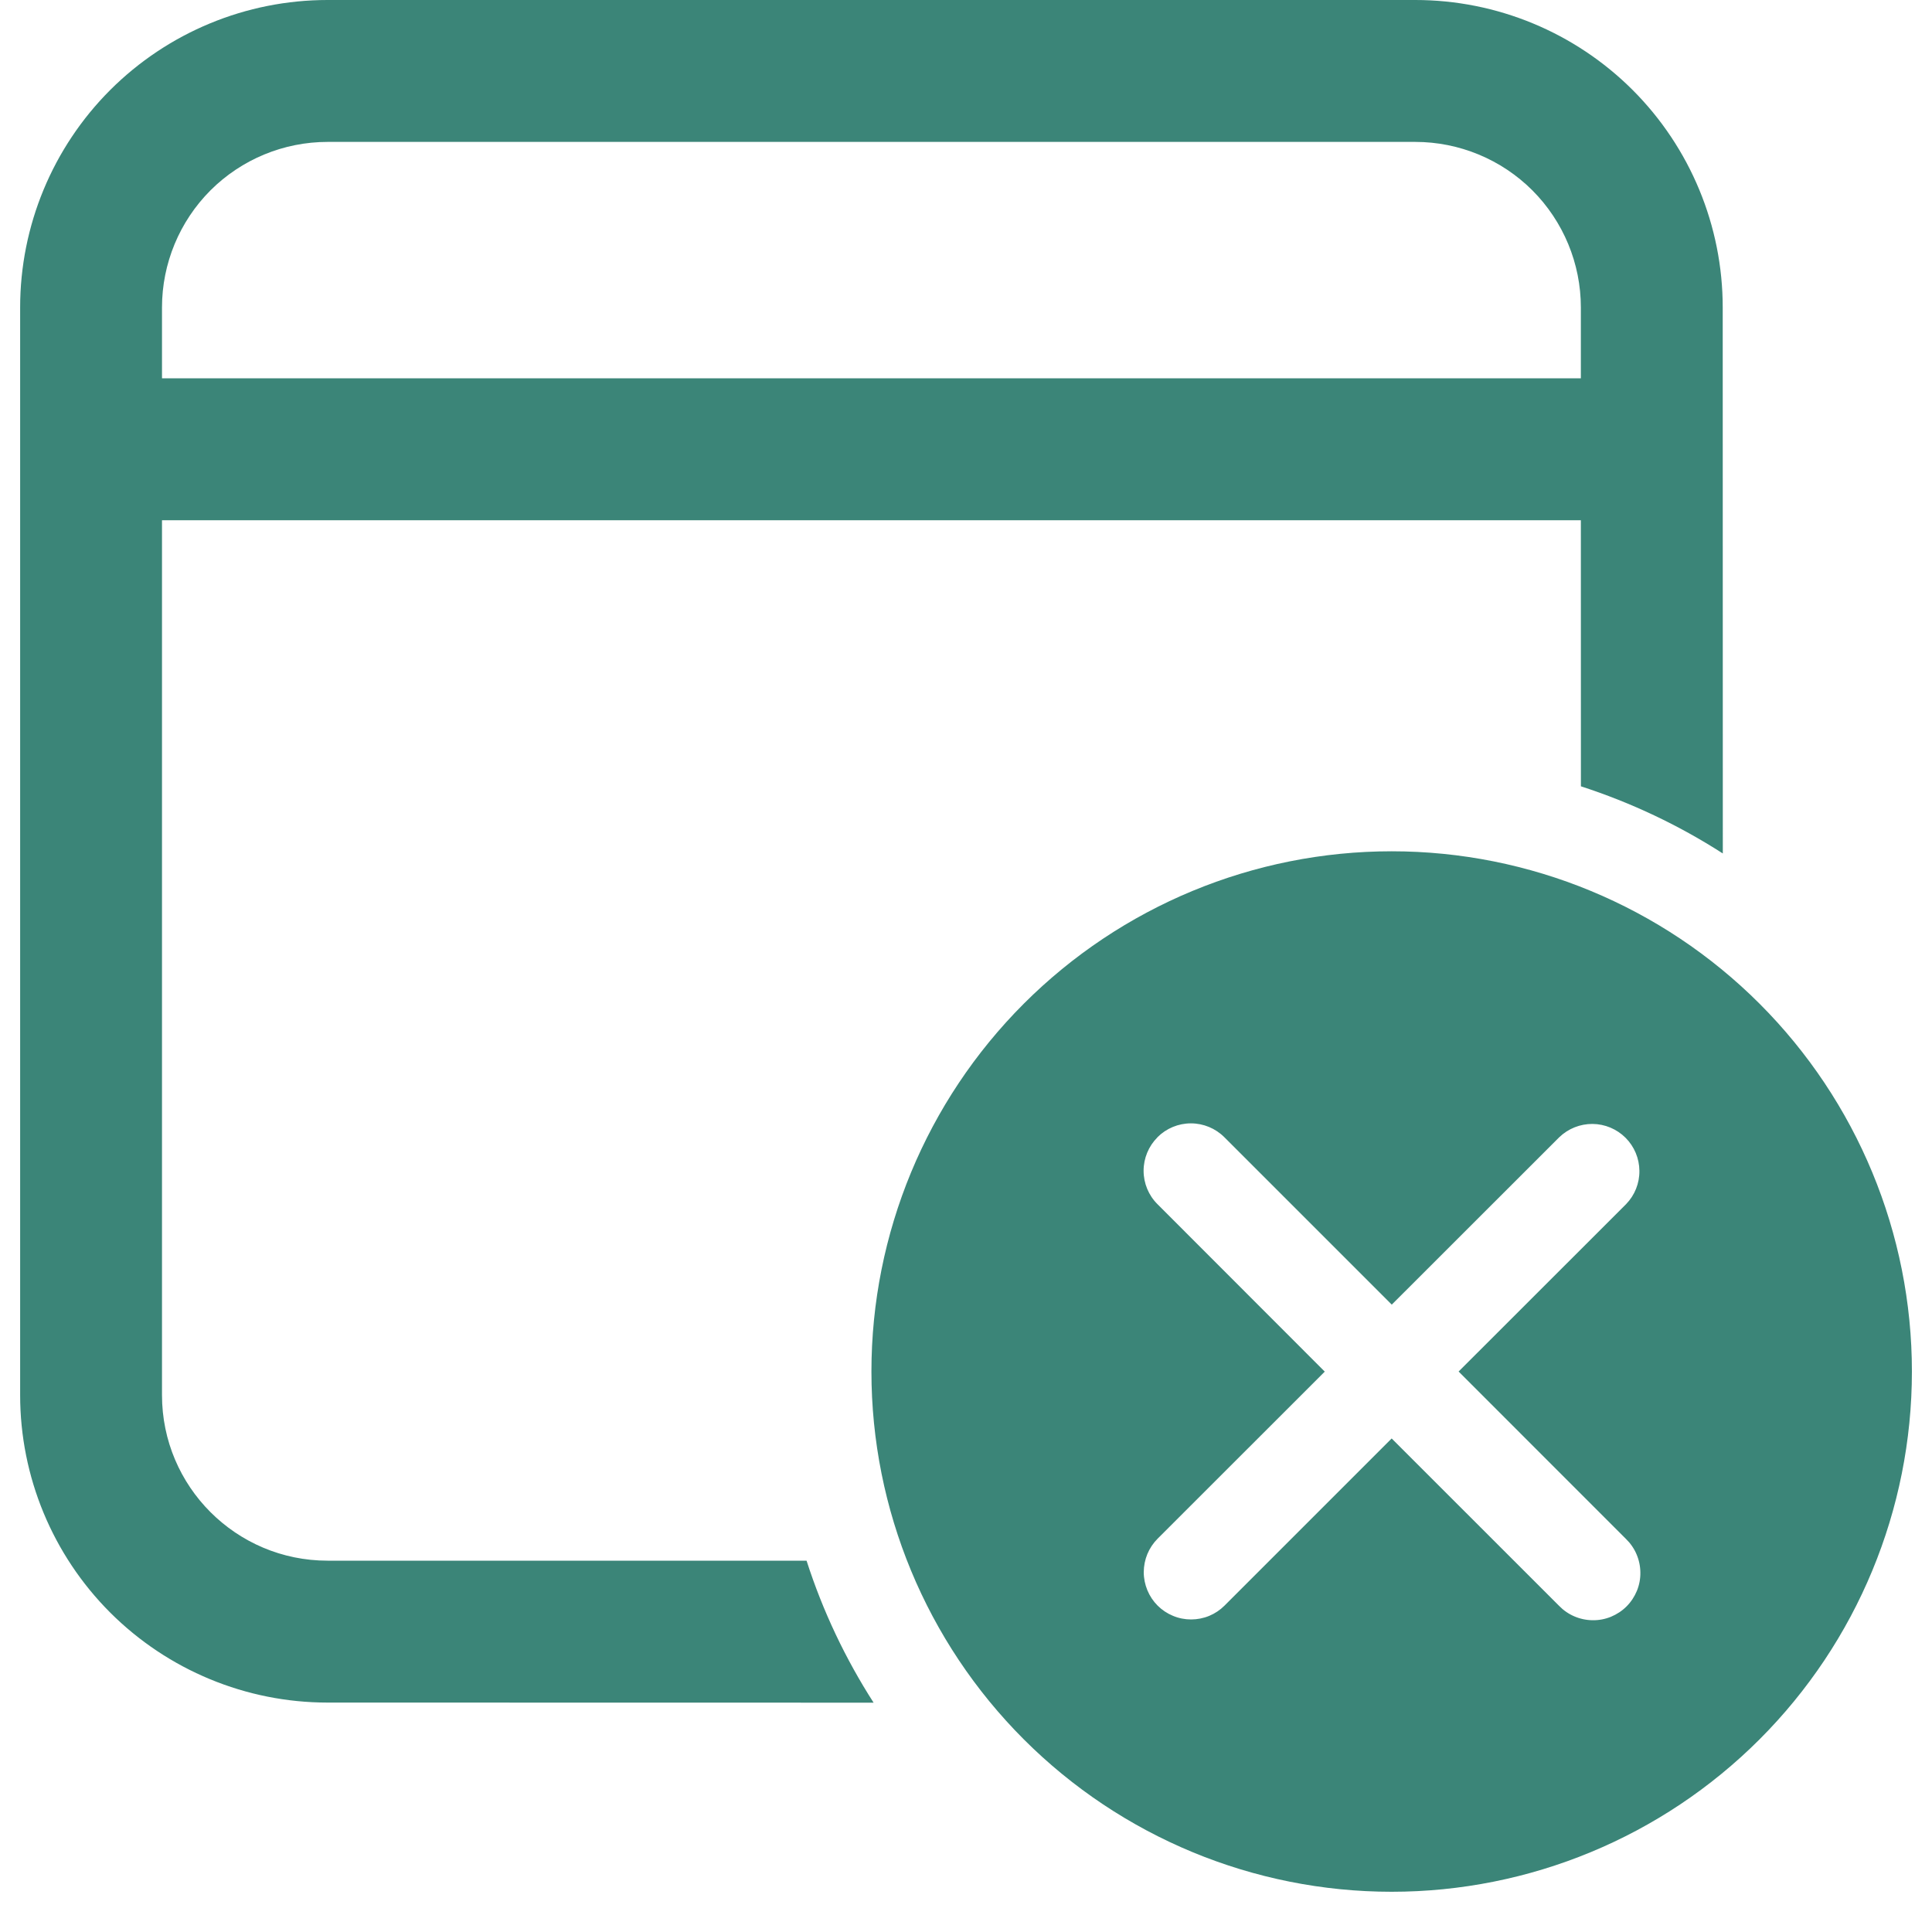 <svg xmlns="http://www.w3.org/2000/svg" fill="none" viewBox="0 0 40 40" height="40" width="40">
<path fill="#3B8578" d="M28.813 17.625C31.669 17.625 34.409 18.76 36.429 20.78C38.449 22.8 39.584 25.539 39.584 28.396C39.584 31.252 38.449 33.992 36.429 36.012C34.409 38.032 31.669 39.167 28.813 39.167C25.956 39.167 23.217 38.032 21.197 36.012C19.177 33.992 18.042 31.252 18.042 28.396C18.042 25.539 19.177 22.8 21.197 20.78C23.217 18.76 25.956 17.625 28.813 17.625ZM23.964 23.547C23.78 23.731 23.677 23.98 23.677 24.239C23.677 24.499 23.78 24.748 23.964 24.931L27.428 28.398L23.968 31.856C23.877 31.947 23.805 32.055 23.755 32.174C23.706 32.293 23.681 32.42 23.68 32.549C23.68 32.677 23.706 32.805 23.755 32.924C23.804 33.043 23.876 33.151 23.967 33.242C24.058 33.333 24.166 33.405 24.285 33.454C24.404 33.504 24.531 33.529 24.66 33.529C24.788 33.529 24.916 33.504 25.035 33.455C25.153 33.406 25.261 33.334 25.352 33.243L28.813 29.782L32.279 33.247C32.369 33.34 32.477 33.415 32.597 33.466C32.716 33.517 32.845 33.544 32.975 33.545C33.105 33.547 33.234 33.522 33.354 33.473C33.474 33.423 33.584 33.351 33.676 33.259C33.768 33.167 33.84 33.057 33.89 32.937C33.939 32.817 33.964 32.688 33.962 32.558C33.961 32.428 33.934 32.299 33.883 32.18C33.832 32.06 33.757 31.952 33.664 31.862L30.199 28.396L33.667 24.93C33.846 24.745 33.945 24.498 33.942 24.241C33.94 23.984 33.837 23.738 33.656 23.557C33.474 23.375 33.228 23.272 32.972 23.27C32.715 23.268 32.468 23.367 32.283 23.545L28.815 27.011L25.349 23.545C25.165 23.361 24.916 23.258 24.656 23.258C24.397 23.258 24.148 23.361 23.964 23.545M29.302 0C30.99 0 32.609 0.671 33.803 1.864C34.996 3.058 35.667 4.677 35.667 6.365L35.669 17.67C34.754 17.082 33.766 16.615 32.731 16.28L32.73 10.771H3.354V28.885C3.354 30.777 4.89 32.312 6.782 32.312H16.699C17.035 33.358 17.505 34.345 18.087 35.252L6.782 35.25C5.094 35.25 3.475 34.579 2.281 33.386C1.088 32.192 0.417 30.573 0.417 28.885V6.365C0.417 4.677 1.088 3.058 2.281 1.864C3.475 0.671 5.094 0 6.782 0H29.302ZM29.302 2.938H6.782C5.873 2.938 5.001 3.299 4.358 3.941C3.716 4.584 3.354 5.456 3.354 6.365V7.833H32.73V6.365C32.73 5.456 32.368 4.584 31.726 3.941C31.083 3.299 30.211 2.938 29.302 2.938Z"></path>
</svg>
